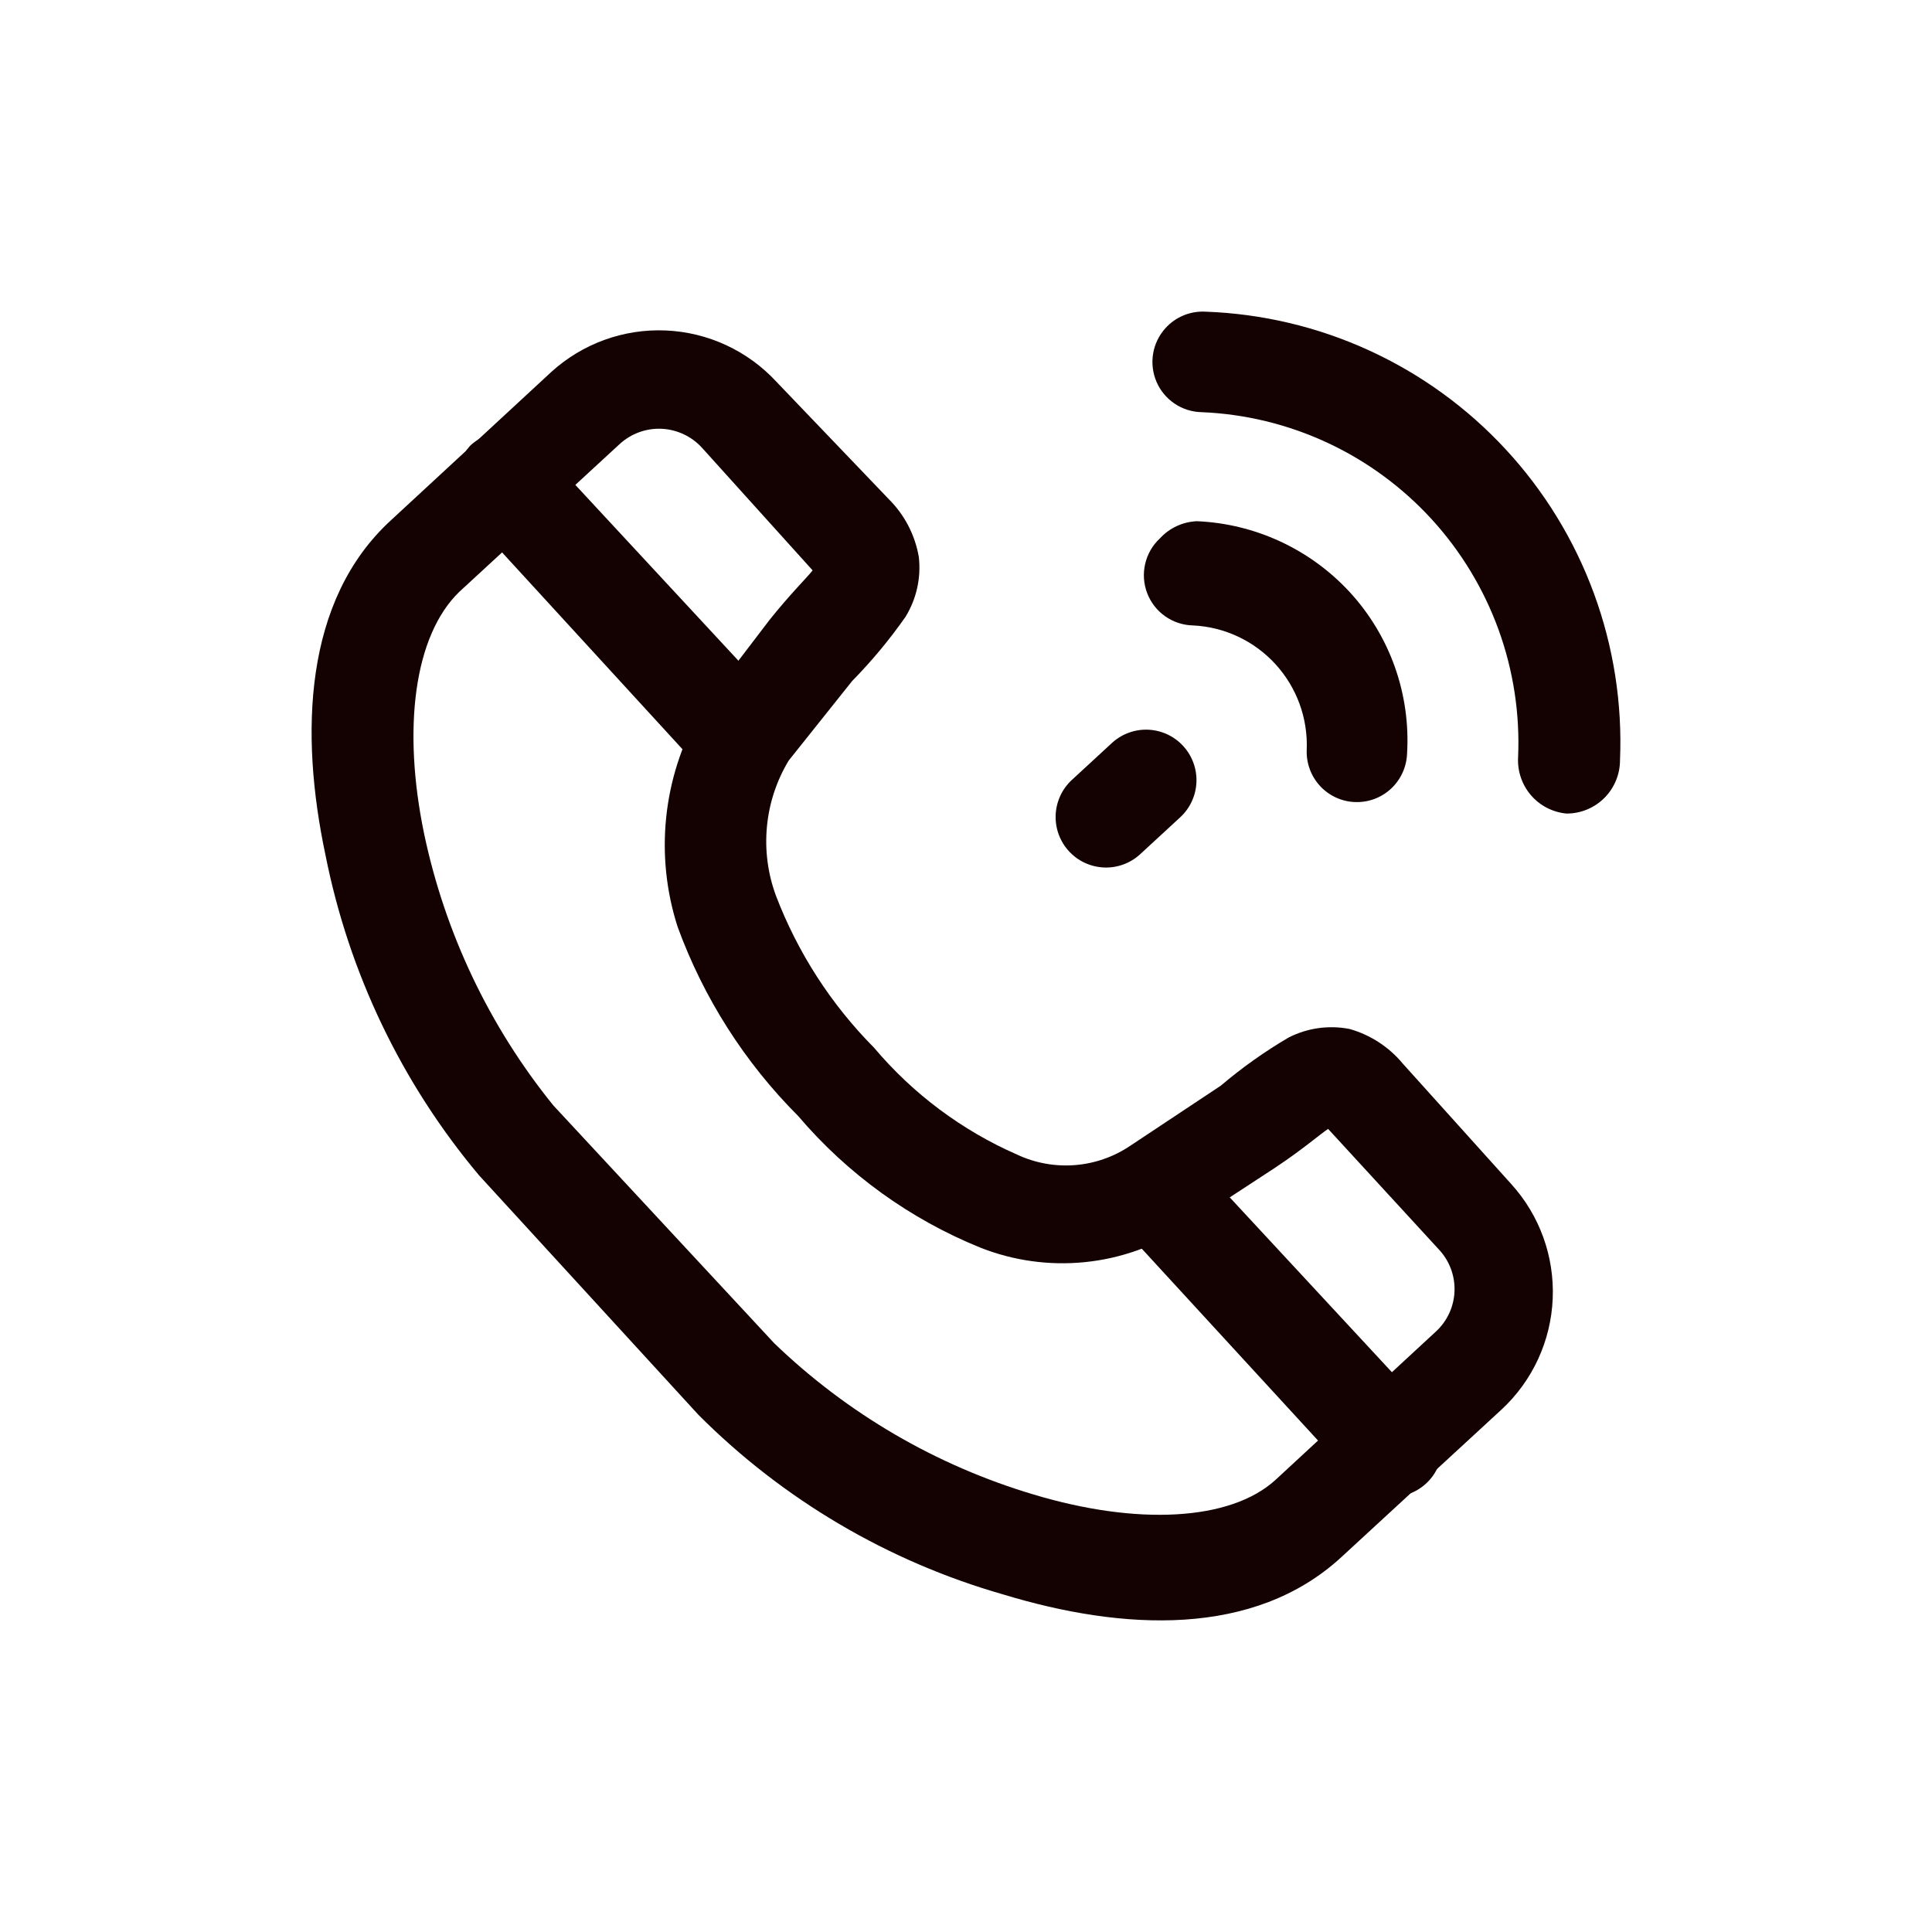 <svg xmlns="http://www.w3.org/2000/svg" width="62" height="62" viewBox="0 0 62 62" fill="none"><path d="M14.742 18.99L19.879 14.256C20.061 14.088 20.274 13.957 20.506 13.872C20.738 13.787 20.985 13.749 21.232 13.76C21.478 13.772 21.721 13.832 21.944 13.938C22.168 14.043 22.368 14.192 22.534 14.376L26.078 18.304C25.907 18.527 25.376 19.042 24.691 19.899L22.585 22.661C22.529 22.729 22.483 22.803 22.448 22.884C21.863 23.916 21.499 25.059 21.378 26.24C21.257 27.421 21.382 28.614 21.746 29.744C22.579 32.026 23.9 34.099 25.616 35.816C27.196 37.672 29.199 39.12 31.456 40.036C32.519 40.457 33.668 40.618 34.806 40.504C35.944 40.391 37.038 40.007 37.998 39.384L40.909 37.48C41.816 36.88 42.382 36.382 42.621 36.228L46.166 40.087C46.337 40.267 46.471 40.479 46.558 40.711C46.646 40.943 46.686 41.19 46.677 41.438C46.667 41.686 46.608 41.93 46.503 42.154C46.397 42.379 46.248 42.58 46.063 42.746L40.926 47.497C39.47 48.818 36.473 48.955 33.168 47.96C30.047 47.031 27.193 45.366 24.846 43.106L17.756 35.473C15.704 32.939 14.284 29.952 13.611 26.76C12.909 23.381 13.286 20.397 14.742 18.99ZM12.55 16.692C9.741 19.265 9.621 23.552 10.443 27.429C11.194 31.221 12.89 34.762 15.375 37.72L22.414 45.404C25.131 48.126 28.497 50.109 32.192 51.167C36.028 52.334 40.241 52.557 43.049 49.967L48.187 45.233C49.181 44.311 49.771 43.033 49.828 41.677C49.886 40.322 49.407 38.998 48.495 37.995L45.019 34.135C44.574 33.598 43.977 33.209 43.306 33.02C42.643 32.892 41.956 32.988 41.354 33.295C40.586 33.745 39.858 34.262 39.179 34.839L36.285 36.76C35.755 37.121 35.139 37.338 34.5 37.389C33.86 37.44 33.218 37.324 32.637 37.051C30.866 36.275 29.296 35.101 28.048 33.621C26.668 32.23 25.595 30.564 24.897 28.733C24.638 28.027 24.541 27.273 24.612 26.525C24.683 25.776 24.921 25.054 25.308 24.41L27.346 21.855C27.972 21.217 28.545 20.529 29.058 19.796C29.411 19.222 29.562 18.546 29.486 17.875C29.366 17.173 29.031 16.526 28.527 16.023L24.914 12.249C23.993 11.254 22.718 10.663 21.364 10.605C20.011 10.547 18.689 11.027 17.687 11.941L12.55 16.692Z" fill="#140101"></path><path d="M15.084 14.307C14.8 14.623 14.643 15.032 14.643 15.457C14.643 15.881 14.8 16.291 15.084 16.606L22.174 24.341C22.477 24.638 22.881 24.811 23.304 24.827C23.728 24.843 24.143 24.7 24.468 24.427C24.625 24.284 24.752 24.112 24.842 23.92C24.932 23.728 24.983 23.52 24.992 23.308C25.002 23.096 24.97 22.884 24.897 22.685C24.825 22.485 24.714 22.302 24.571 22.146L17.396 14.41C17.253 14.248 17.078 14.117 16.884 14.024C16.689 13.931 16.477 13.878 16.262 13.868C16.046 13.858 15.83 13.892 15.628 13.968C15.426 14.043 15.241 14.159 15.084 14.307Z" fill="#140101"></path><path d="M36.371 37.48C36.087 37.795 35.93 38.205 35.93 38.629C35.93 39.054 36.087 39.463 36.371 39.778L43.478 47.514C43.769 47.83 44.173 48.018 44.601 48.035C45.03 48.053 45.448 47.899 45.764 47.608C46.08 47.317 46.267 46.912 46.285 46.483C46.302 46.053 46.149 45.635 45.858 45.319L38.683 37.583C38.54 37.421 38.366 37.289 38.171 37.196C37.976 37.103 37.764 37.05 37.549 37.041C37.333 37.031 37.117 37.065 36.915 37.14C36.713 37.216 36.528 37.331 36.371 37.48Z" fill="#140101"></path><path d="M37.225 17.275C36.989 17.493 36.824 17.777 36.751 18.09C36.677 18.403 36.699 18.731 36.813 19.032C36.927 19.332 37.129 19.592 37.391 19.777C37.654 19.962 37.966 20.064 38.287 20.071C39.298 20.119 40.249 20.567 40.933 21.316C41.616 22.065 41.976 23.053 41.934 24.067C41.926 24.279 41.96 24.49 42.034 24.689C42.108 24.887 42.219 25.069 42.363 25.225C42.507 25.38 42.68 25.505 42.873 25.594C43.065 25.682 43.273 25.732 43.484 25.739C43.696 25.747 43.906 25.713 44.105 25.64C44.303 25.566 44.485 25.454 44.64 25.31C44.795 25.165 44.92 24.992 45.008 24.799C45.096 24.607 45.146 24.399 45.154 24.187C45.212 23.241 45.078 22.292 44.761 21.399C44.443 20.506 43.947 19.686 43.304 18.99C42.033 17.619 40.273 16.805 38.407 16.726C37.956 16.746 37.531 16.943 37.225 17.275Z" fill="#140101"></path><path d="M37.398 10.534C37.191 10.764 37.054 11.048 37.004 11.353C36.954 11.659 36.992 11.972 37.115 12.256C37.238 12.54 37.44 12.782 37.696 12.954C37.953 13.127 38.253 13.221 38.562 13.227C39.956 13.284 41.325 13.617 42.591 14.205C43.856 14.793 44.993 15.626 45.937 16.655C46.88 17.685 47.611 18.891 48.089 20.204C48.566 21.517 48.779 22.911 48.717 24.307C48.693 24.751 48.843 25.187 49.133 25.523C49.424 25.859 49.834 26.069 50.276 26.108C50.73 26.108 51.166 25.927 51.487 25.606C51.808 25.284 51.988 24.848 51.988 24.393C52.064 22.572 51.779 20.753 51.15 19.042C50.522 17.332 49.561 15.762 48.324 14.425C47.088 13.087 45.599 12.008 43.944 11.249C42.289 10.49 40.501 10.066 38.682 10.002C38.442 9.989 38.202 10.03 37.98 10.122C37.757 10.214 37.559 10.355 37.398 10.534Z" fill="#140101"></path><path d="M34.398 25.028C34.242 25.172 34.115 25.345 34.026 25.538C33.937 25.732 33.886 25.94 33.877 26.153C33.869 26.366 33.902 26.578 33.975 26.778C34.048 26.977 34.16 27.161 34.304 27.317C34.448 27.474 34.621 27.601 34.814 27.69C35.007 27.779 35.215 27.83 35.427 27.839C35.64 27.848 35.852 27.814 36.051 27.741C36.251 27.668 36.434 27.556 36.59 27.412L37.874 26.228C38.19 25.937 38.377 25.532 38.395 25.103C38.413 24.673 38.259 24.255 37.968 23.938C37.678 23.622 37.274 23.435 36.845 23.417C36.416 23.399 35.998 23.553 35.682 23.844L34.398 25.028Z" fill="#140101"></path></svg>
